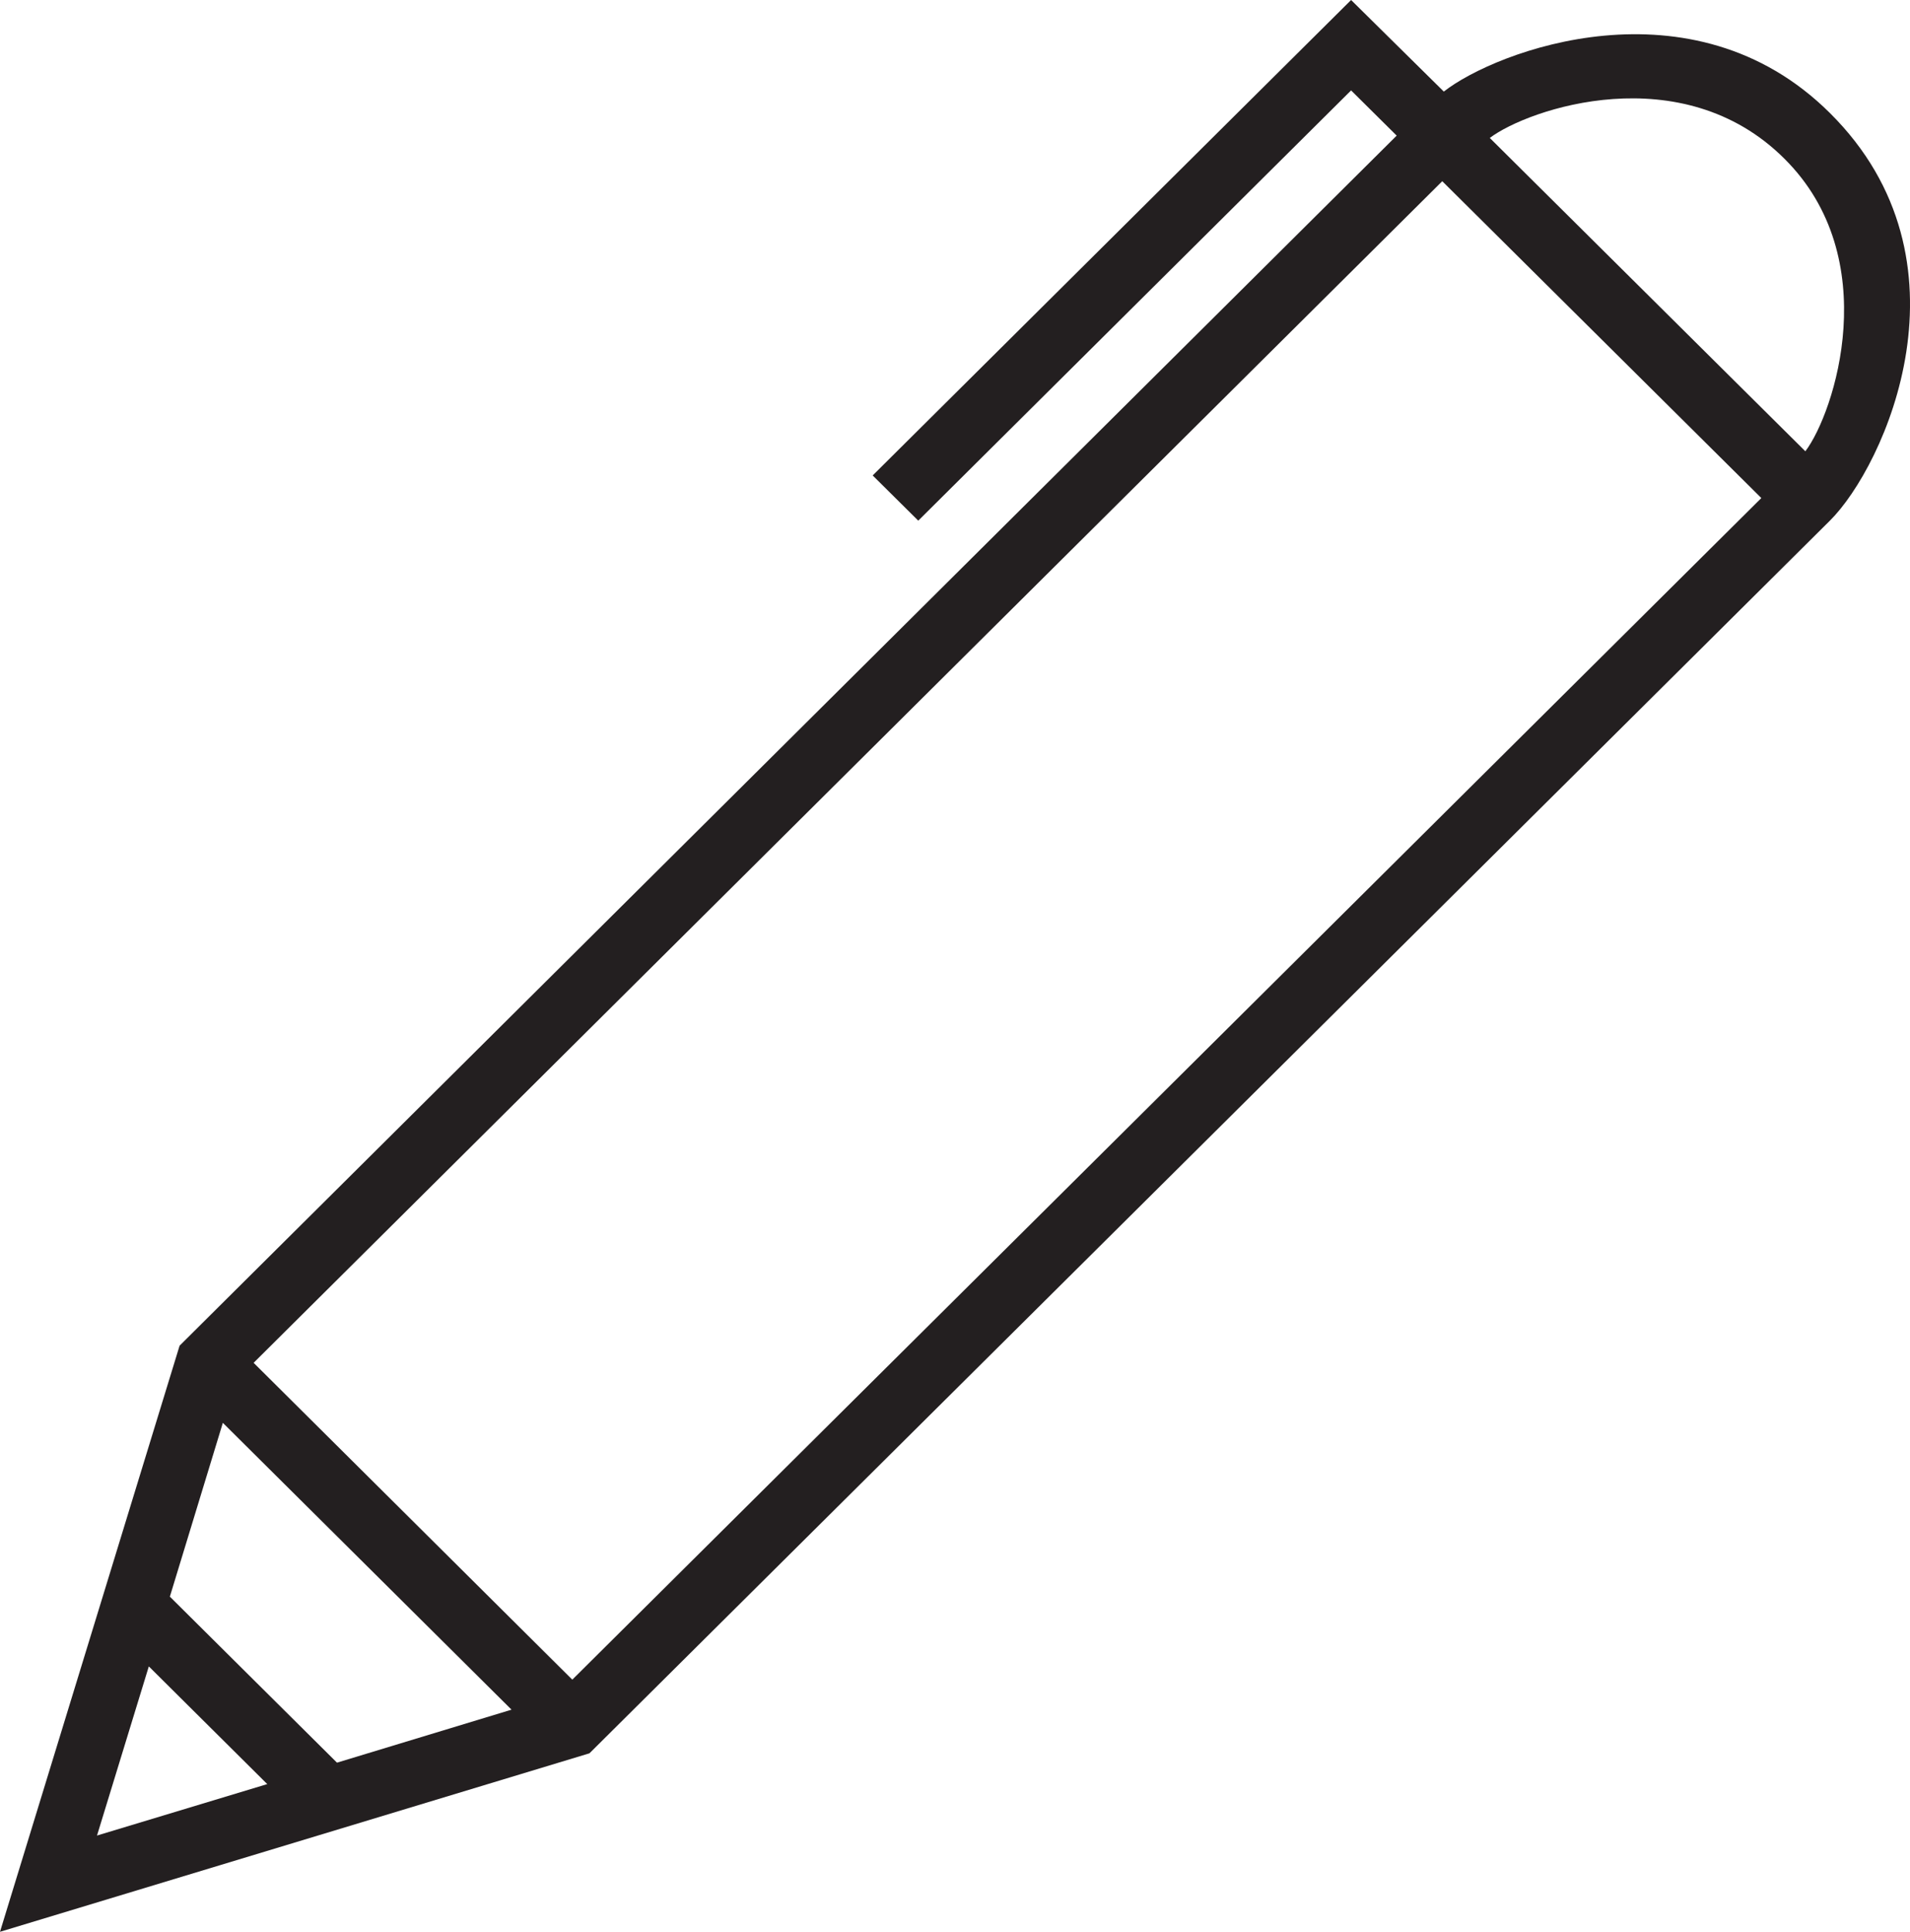 <svg id="Capa_1" data-name="Capa 1" xmlns="http://www.w3.org/2000/svg" viewBox="0 0 490.26 495.7"><defs><style>.cls-1{fill:#231f20}</style></defs><title>pen</title><path class="cls-1" d="M469.7 29c-35.4-35.2-85.9-15.9-99.1-5.5L346.8 0 224 122l11.7 11.6L346.8 23.2l11.7 11.6L46.1 345.3 0 495.7l151.3-45.8 318.4-316.3c14.1-14 38.2-66.7 0-104.6zM24.9 471l13.3-43.4 30.4 30.2zm61.6-18.7l-42.9-42.6 13.6-44.6 74.1 73.6zm60.4-21.3l-81.8-81.3L370.2 46.5l81.9 81.3zm316.5-315.2l-81-80.4c9.9-7.5 49.3-20.9 75.6 5.3 25.8 25.6 12.9 65.2 5.4 75.1z"/></svg>
